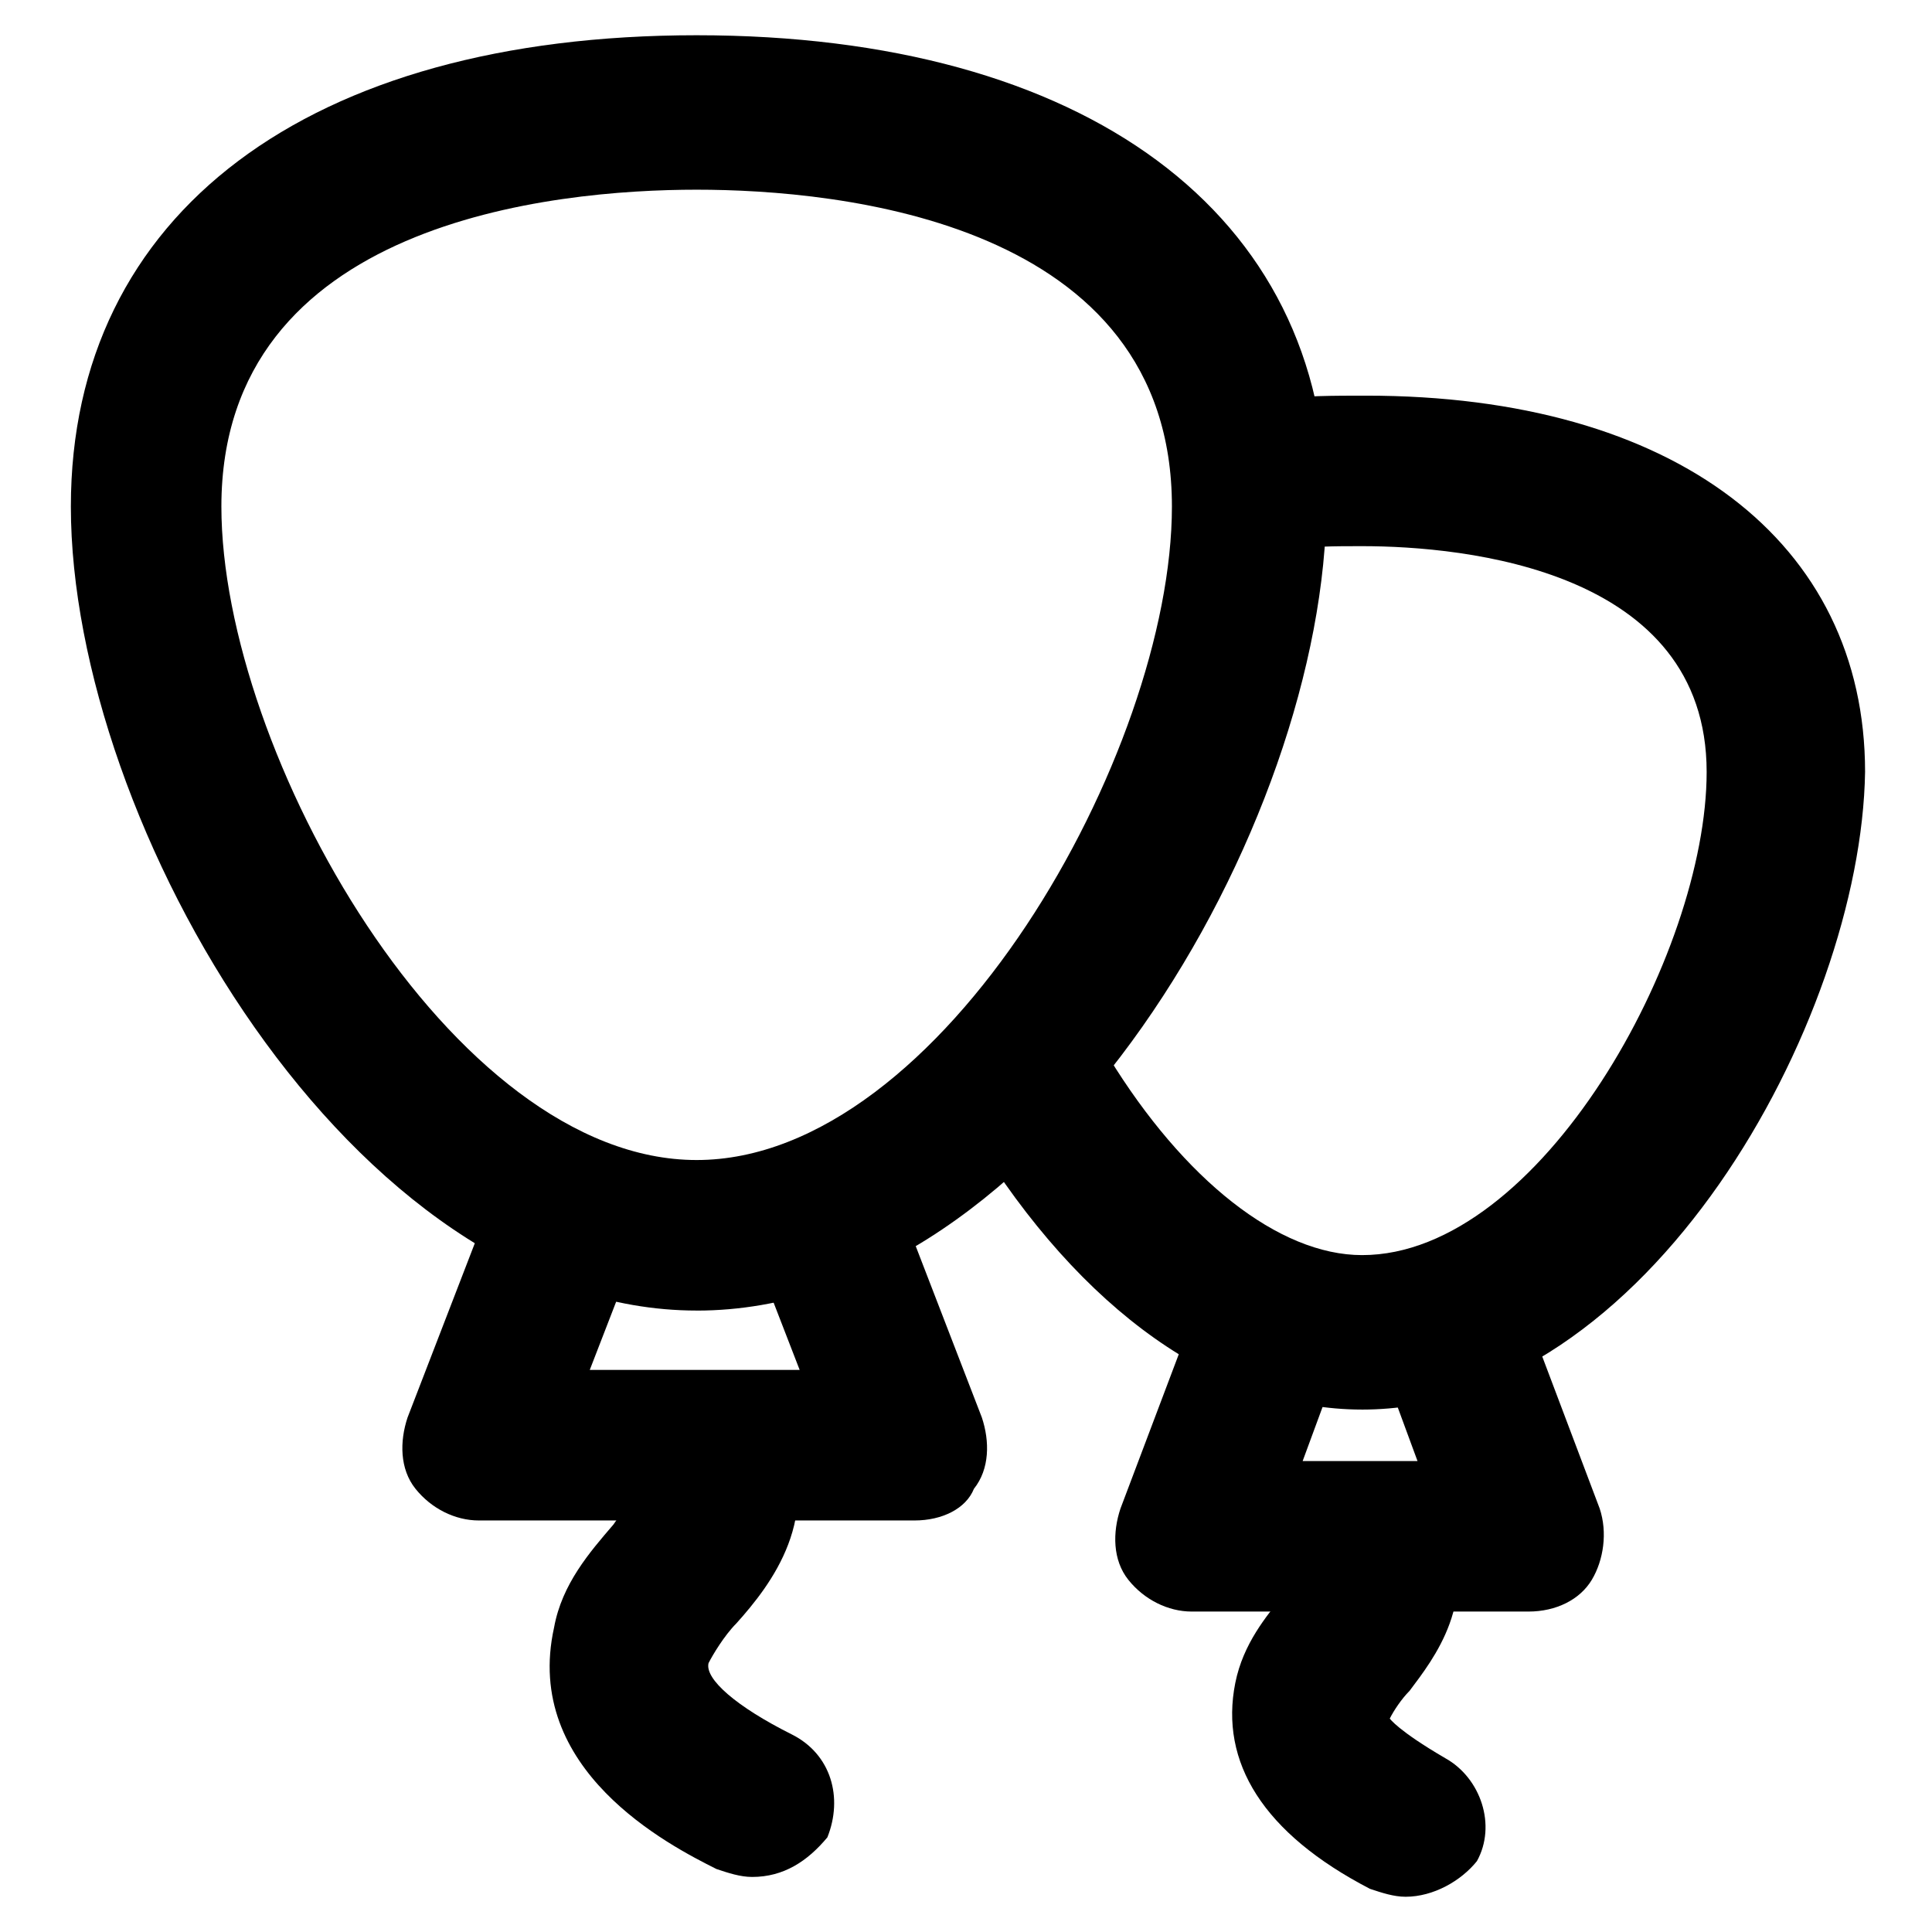 <?xml version="1.0" encoding="UTF-8"?>
<!-- Uploaded to: SVG Repo, www.svgrepo.com, Generator: SVG Repo Mixer Tools -->
<svg fill="#000000" width="800px" height="800px" version="1.1" viewBox="144 144 512 512" xmlns="http://www.w3.org/2000/svg">
 <g>
  <path d="m328.62 491.31c-91.316 0-165.84-129.1-165.84-213.07 0-77.668 62.977-124.9 165.84-124.9 102.86 0 166.89 47.234 166.89 123.86 0 85.016-74.52 214.12-166.89 214.12zm0-297.04c-37.785 0-125.95 8.398-125.95 83.969 0 65.074 60.879 173.18 125.95 173.18s125.95-108.11 125.95-173.18c0-75.574-88.168-83.969-125.95-83.969z"/>
  <path d="m386.36 546.94h-115.46c-6.297 0-12.594-3.148-16.793-8.398-4.199-5.246-4.199-12.594-2.098-18.895l23.09-59.828c4.199-10.496 15.742-15.742 26.238-11.547 10.496 4.199 15.742 15.742 11.547 26.238l-12.594 32.539h55.629l-12.594-32.539c-4.199-10.496 1.051-22.043 11.547-26.238 10.496-4.199 22.043 1.051 26.238 11.547l23.09 59.828c2.098 6.297 2.098 13.645-2.098 18.895-2.102 5.25-8.402 8.398-15.746 8.398z"/>
  <path d="m343.32 641.41c-3.148 0-6.297-1.051-9.445-2.098-12.594-6.297-51.43-26.238-43.035-64.027 2.098-11.547 9.445-19.941 15.742-27.289 2.098-3.148 6.297-8.398 7.348-9.445-4.199-10.496 0-22.043 10.496-26.238 10.496-4.199 22.043 0 27.289 10.496 10.496 23.09-3.148 40.934-12.594 51.43-3.148 3.148-6.297 8.398-7.348 10.496-1.051 4.199 7.348 11.547 22.043 18.895 10.496 5.246 13.645 16.793 9.445 27.289-5.246 6.293-11.547 10.492-19.941 10.492z"/>
  <path d="m504.96 517.55c-37.785 0-74.523-26.238-102.86-72.422-6.297-9.445-3.148-22.043 7.348-28.34 9.445-6.297 22.043-3.148 28.34 7.348 19.941 32.539 45.133 52.48 67.176 52.48 47.23 0 91.316-79.77 91.316-128.05 0-53.531-64.027-59.828-91.316-59.828-7.348 0-13.645 0-19.941 1.051-11.547 1.051-20.992-7.348-22.043-17.844-1.051-11.547 7.348-20.992 17.844-22.043 8.398-1.051 16.793-1.051 25.191-1.051 81.867 0 132.25 38.836 132.25 99.711-1.055 66.125-57.73 168.99-133.3 168.99z"/>
  <path d="m549.04 571.08h-89.215c-6.297 0-12.594-3.148-16.793-8.398-4.199-5.246-4.199-12.594-2.098-18.895l17.844-47.23c4.199-10.496 15.742-15.742 26.238-11.547 10.496 4.199 15.742 15.742 11.547 26.238l-7.348 19.941h30.438l-7.348-19.941c-4.199-10.496 1.051-22.043 11.547-26.238 10.496-4.199 22.043 1.051 26.238 11.547l17.844 47.23c2.098 6.297 1.051 13.645-2.098 18.895-3.152 5.25-9.449 8.398-16.797 8.398z"/>
  <path d="m516.5 646.66c-3.148 0-6.297-1.051-9.445-2.098-28.34-14.695-39.887-33.586-35.688-54.578 2.098-10.496 8.398-17.844 12.594-23.09 1.051-2.098 3.148-4.199 4.199-5.246-3.148-9.445 1.051-20.992 11.547-25.191 10.496-4.199 22.043 0 27.289 10.496 9.445 20.992-3.148 36.734-9.445 45.133-2.098 2.098-4.199 5.246-5.246 7.348 0 0 2.098 3.148 14.695 10.496 9.445 5.246 13.645 17.844 8.398 27.289-4.203 5.242-11.551 9.441-18.898 9.441z"/>
 </g>
</svg>